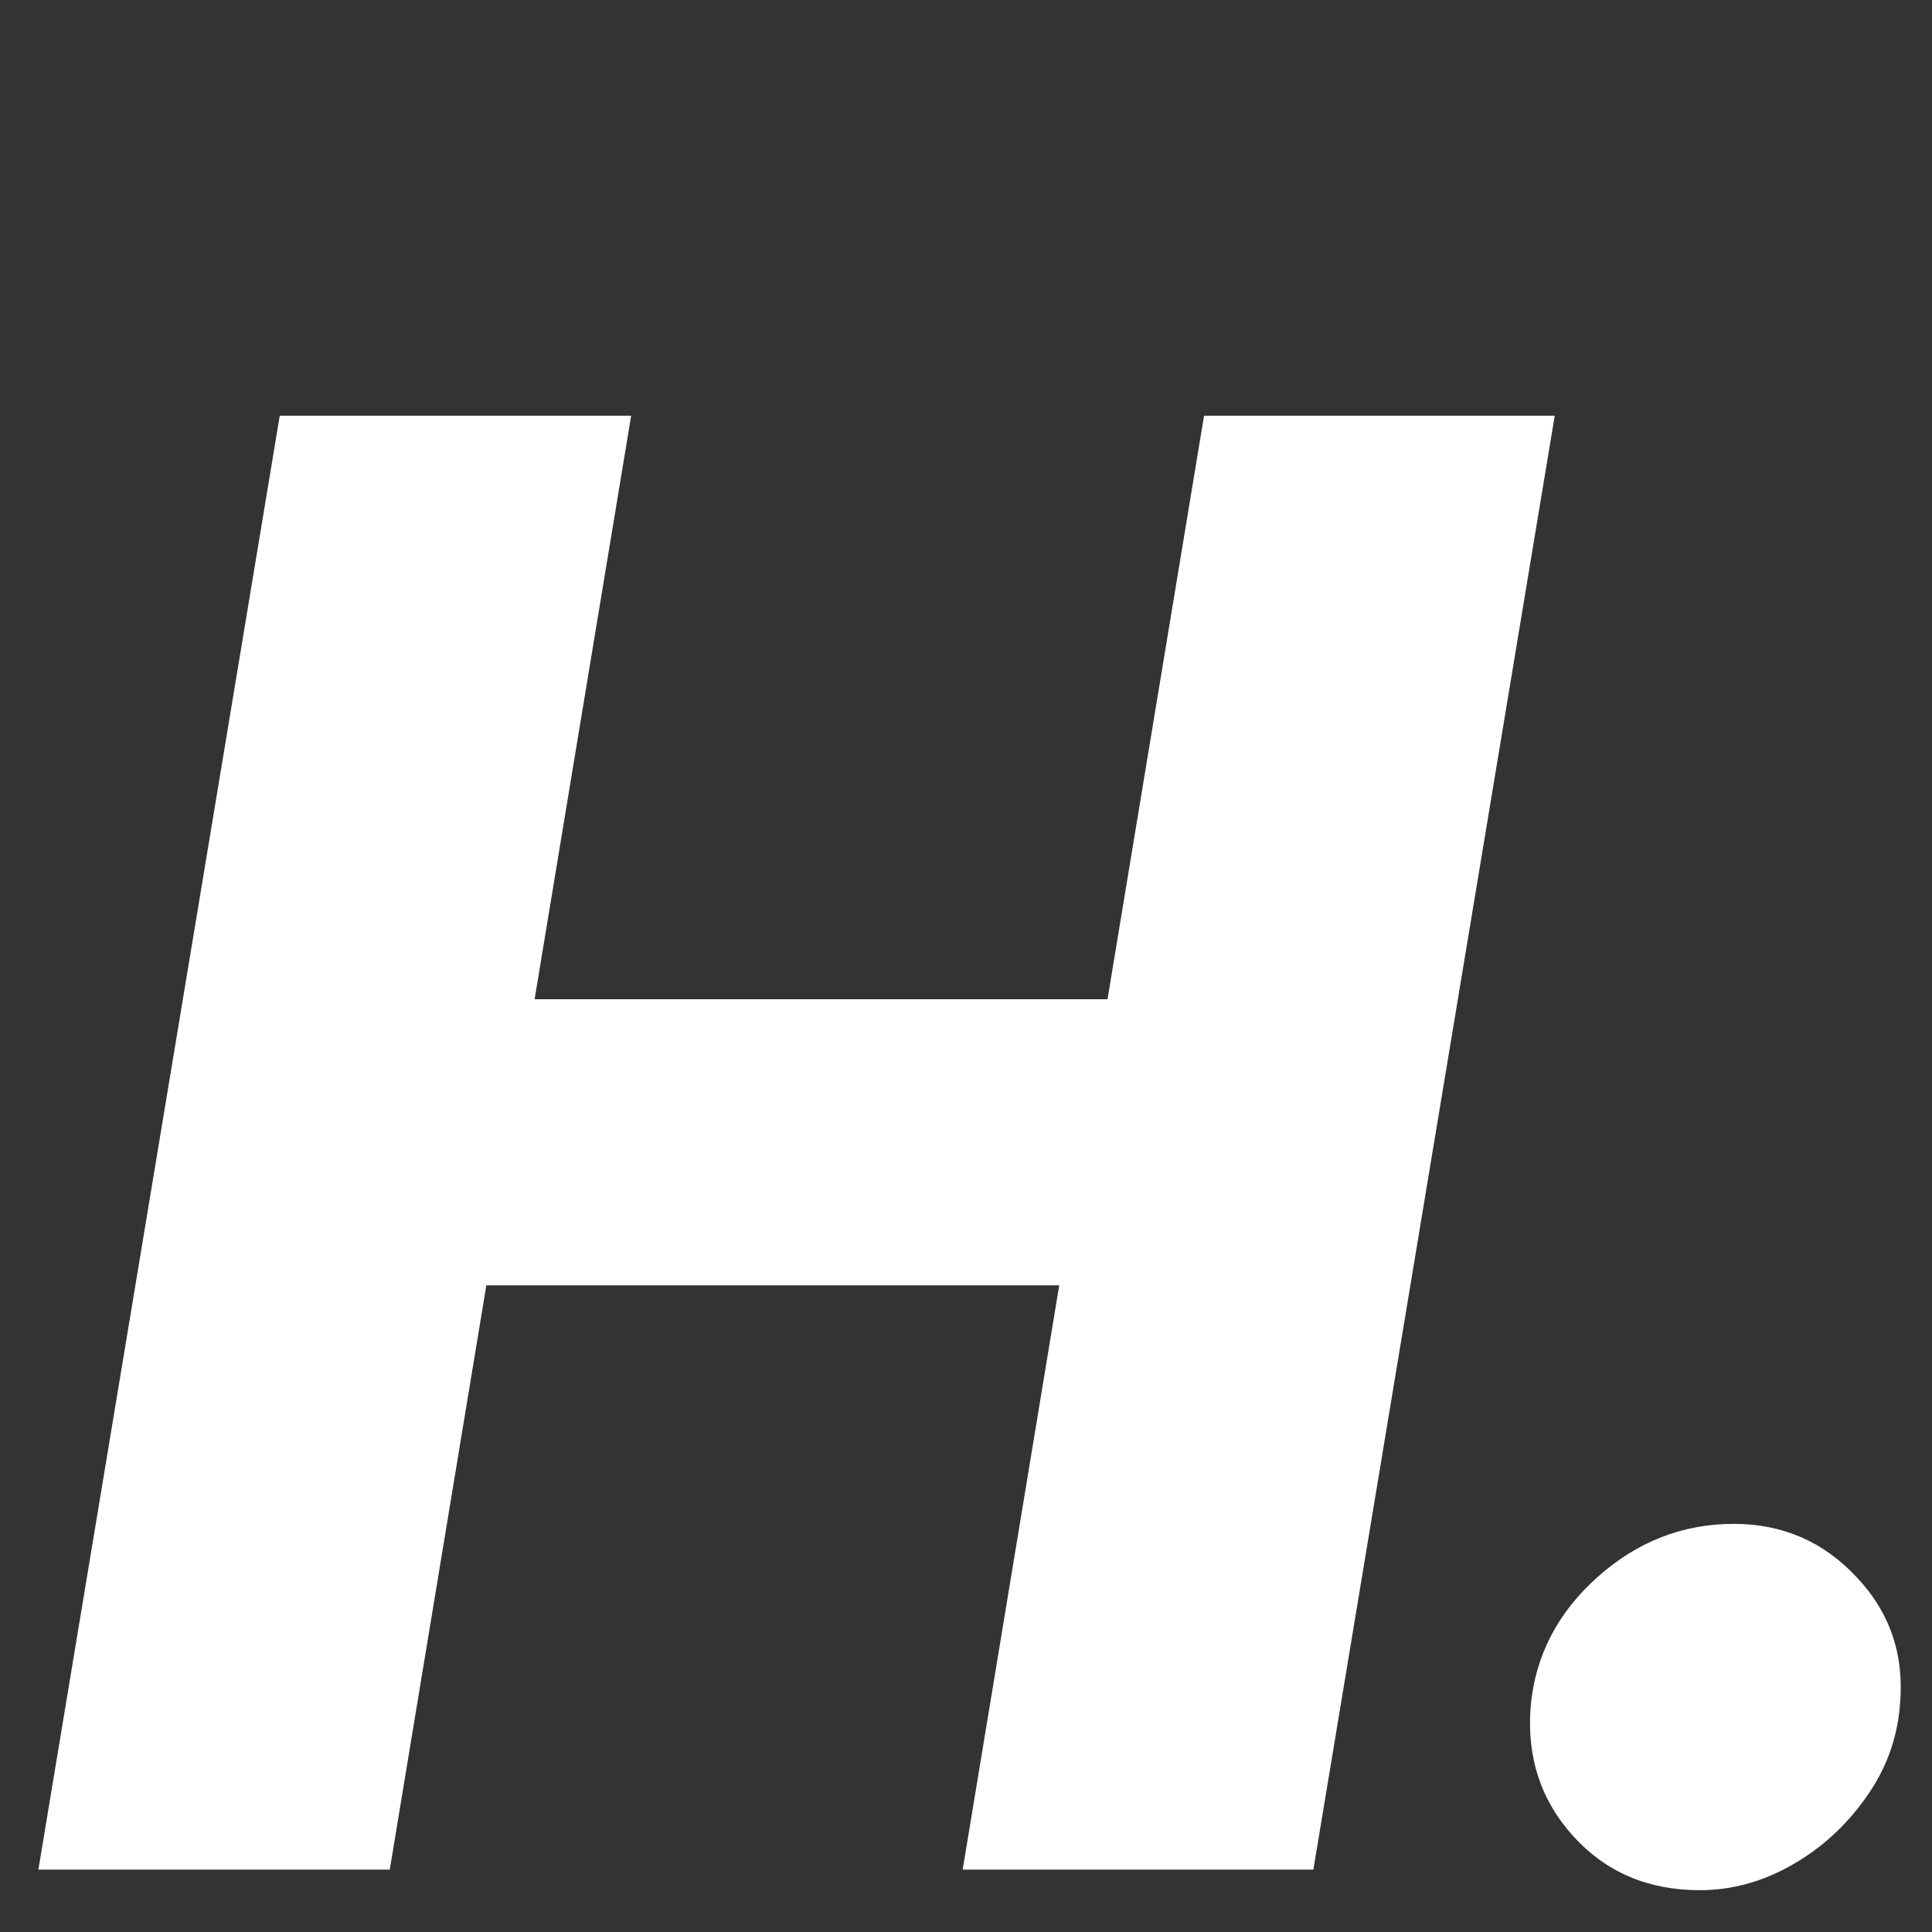 <svg width="172" height="172" viewBox="0 0 172 172" fill="none" xmlns="http://www.w3.org/2000/svg">
<rect x="0" y="0" width="172" height="172" fill="#333333" stroke="none"/>
<path d="M3.417 166.445L24.905 37.009H56.19L47.594 88.96H98.598L107.193 37.009H138.414L116.926 166.445H85.705L94.3 114.43H43.297L34.701 166.445H3.417Z" fill="white"/>
<path d="M151.319 168.278C146.726 168.278 142.976 166.677 140.069 163.475C137.162 160.272 135.898 156.396 136.277 151.846C136.698 147.379 138.679 143.566 142.218 140.406C145.757 137.246 149.802 135.666 154.353 135.666C158.692 135.666 162.337 137.246 165.286 140.406C168.278 143.566 169.563 147.379 169.142 151.846C168.889 154.879 167.857 157.639 166.045 160.125C164.275 162.611 162.084 164.591 159.472 166.066C156.86 167.541 154.142 168.278 151.319 168.278Z" fill="white"/>
</svg>
